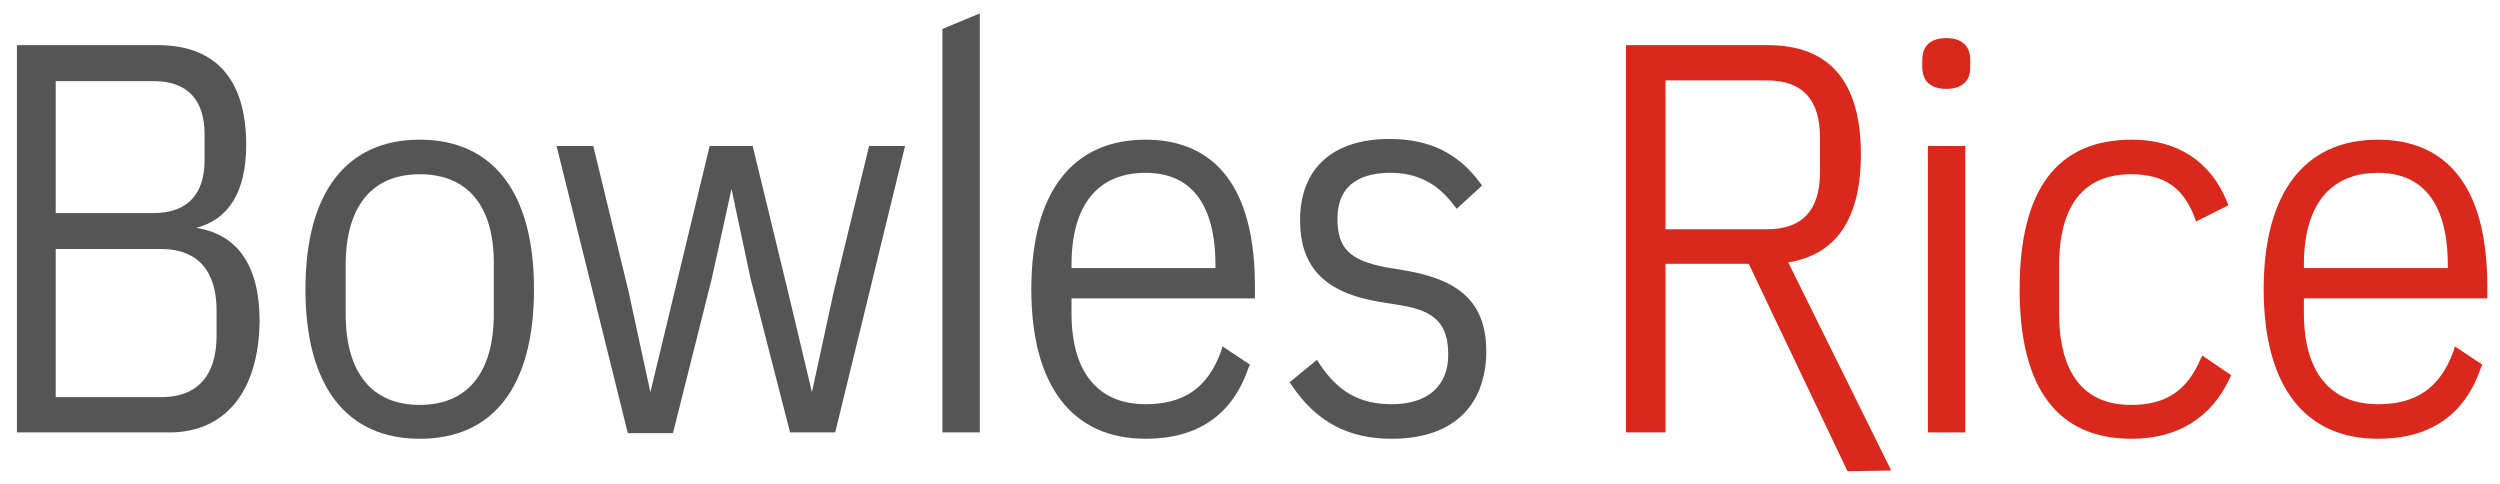 <?xml version="1.0" encoding="utf-8"?>
<!-- Generator: Adobe Illustrator 24.0.0, SVG Export Plug-In . SVG Version: 6.00 Build 0)  -->
<svg version="1.1" id="Layer_1" xmlns="http://www.w3.org/2000/svg" xmlns:xlink="http://www.w3.org/1999/xlink" x="0px" y="0px"
	 viewBox="0 0 354.4 68.6" style="enable-background:new 0 0 354.4 68.6;" xml:space="preserve">
<style type="text/css">
	.st0{fill:#555555;}
	.st1{fill:#DA291C;}
</style>
<g>
	<g>
		<g>
			<path class="st0" d="M24,61.3H2.4V6.4h20c8.2,0,12.5,4.9,12.5,14.1c0,6.6-2.4,10.6-7.1,11.8c5.9,0.9,9,5.4,9,13.2
				C36.7,55.4,32,61.3,24,61.3z M7.9,56.3h14.9c6.5,0,7.9-4.7,7.9-8.7v-3.6c0-4-1.4-8.7-7.9-8.7H7.9V56.3z M7.9,30.2h13.9
				c4.7,0,7.2-2.6,7.2-7.5V19c0-4.9-2.5-7.5-7.2-7.5H7.9V30.2z"/>
		</g>
		<g>
			<path class="st0" d="M59.5,62.2c-10.4,0-16.2-7.5-16.2-21.2c0-13.7,5.8-21.2,16.2-21.2c10.4,0,16.2,7.5,16.2,21.2
				C75.7,54.7,70,62.2,59.5,62.2z M59.5,24.7c-6.8,0-10.5,4.6-10.5,12.9v6.9c0,8.3,3.7,12.9,10.5,12.9c6.8,0,10.5-4.6,10.5-12.9
				v-6.9C70.1,29.2,66.3,24.7,59.5,24.7z"/>
		</g>
		<g>
			<path class="st0" d="M118.4,61.3H112l-5.6-21.8l-2.7-12.7l-2.8,12.7l-5.5,21.9H89L78.9,20.7h5.2l5,20.6l3.1,14.3l8.4-34.9h6.1
				l5,20.6l3.4,14.3l3.1-14.3l5-20.6h5.1L118.4,61.3z"/>
		</g>
		<g>
			<path class="st0" d="M162.4,62.2c-10.4,0-16.2-7.5-16.2-21.2c0-13.7,5.8-21.2,16.2-21.2c7.1,0,15.5,3.6,15.5,20.8v1.7h-26v2.1
				c0,8.3,3.7,12.9,10.5,12.9c5.4,0,8.8-2.3,10.7-7.5l0.2-0.7l3.9,2.6l-0.2,0.4C174.7,58.9,169.7,62.2,162.4,62.2z M151.9,38h20.4
				v-0.5c0-5.9-1.7-13-9.9-13c-6.8,0-10.5,4.6-10.5,13V38z"/>
		</g>
		<g>
			<path class="st0" d="M197.3,62.2c-6.2,0-10.7-2.4-14.2-7.6l-0.3-0.4l3.9-3.2l0.3,0.5c2.7,4.1,5.8,5.8,10.3,5.8c5.1,0,8-2.6,8-7
				c0-4.3-1.8-6.2-6.6-7l-3.1-0.5c-7.8-1.3-11.3-4.9-11.3-11.6c0-7.3,4.6-11.5,12.7-11.5c5.6,0,9.7,2,12.8,6.2l0.3,0.4l-3.6,3.3
				l-0.4-0.5c-2.3-3.1-5.2-4.6-9-4.6c-3.4,0-7.5,1.1-7.5,6.5c0,4.2,1.7,5.9,6.9,6.9l3,0.5c7.8,1.4,11.2,4.8,11.2,11.5
				C210.6,57.8,205.7,62.2,197.3,62.2z"/>
		</g>
		<g>
			<path class="st0" d="M138.4,61.3h-4.8l0-57.2l5.3-2.2l0,59.4L138.4,61.3z"/>
		</g>
	</g>
	<g>
		<g>
			<path class="st1" d="M278.6,61.3h-5.3V20.7h5.3V61.3z"/>
		</g>
		<g>
			<path class="st1" d="M302.2,62.2c-10.5,0-15.9-7.1-15.9-21.2c0-14.1,5.3-21.2,15.9-21.2c6.5,0,11.2,3.1,13.5,8.8l0.2,0.5
				l-4.6,2.3l-0.2-0.6c-1.6-4.2-4.3-6.1-9-6.1c-8.5,0-10.2,7-10.2,12.9v6.9c0,5.9,1.8,12.9,10.2,12.9c4.9,0,7.9-2,9.8-6.4l0.3-0.6
				l4.1,2.8l-0.2,0.4C313.5,59.2,308.7,62.2,302.2,62.2z"/>
		</g>
		<g>
			<path class="st1" d="M337.1,62.2c-10.4,0-16.2-7.5-16.2-21.2c0-13.7,5.8-21.2,16.2-21.2c7.1,0,15.5,3.6,15.5,20.8v1.7h-26v2.1
				c0,8.3,3.7,12.9,10.5,12.9c5.4,0,8.8-2.3,10.7-7.5l0.2-0.7l3.9,2.6l-0.2,0.4C349.4,58.9,344.4,62.2,337.1,62.2z M326.6,38H347
				v-0.5c0-5.9-1.7-13-9.9-13c-6.8,0-10.5,4.6-10.5,13V38z"/>
		</g>
		<g>
			<path class="st1" d="M261.9,66.8l-14-29.4h-11.8v23.9h-5.6V6.4h20.1c8.8,0,13.2,5.2,13.2,15.5c0,9.1-3.5,14.2-10.3,15.3
				l14.6,29.5L261.9,66.8z M236.1,32.5h14.4c5,0,7.5-2.7,7.5-8.1v-4.9c0-5.4-2.5-8.1-7.5-8.1h-14.4V32.5z"/>
		</g>
		<g>
			<path class="st1" d="M275.9,12.6c-2.2,0-3.4-1.1-3.4-3.1V8.5c0-2,1.2-3.1,3.4-3.1c2.2,0,3.4,1.1,3.4,3.1v1.1
				C279.3,11.5,278.1,12.6,275.9,12.6z"/>
		</g>
	</g>
</g>
</svg>
